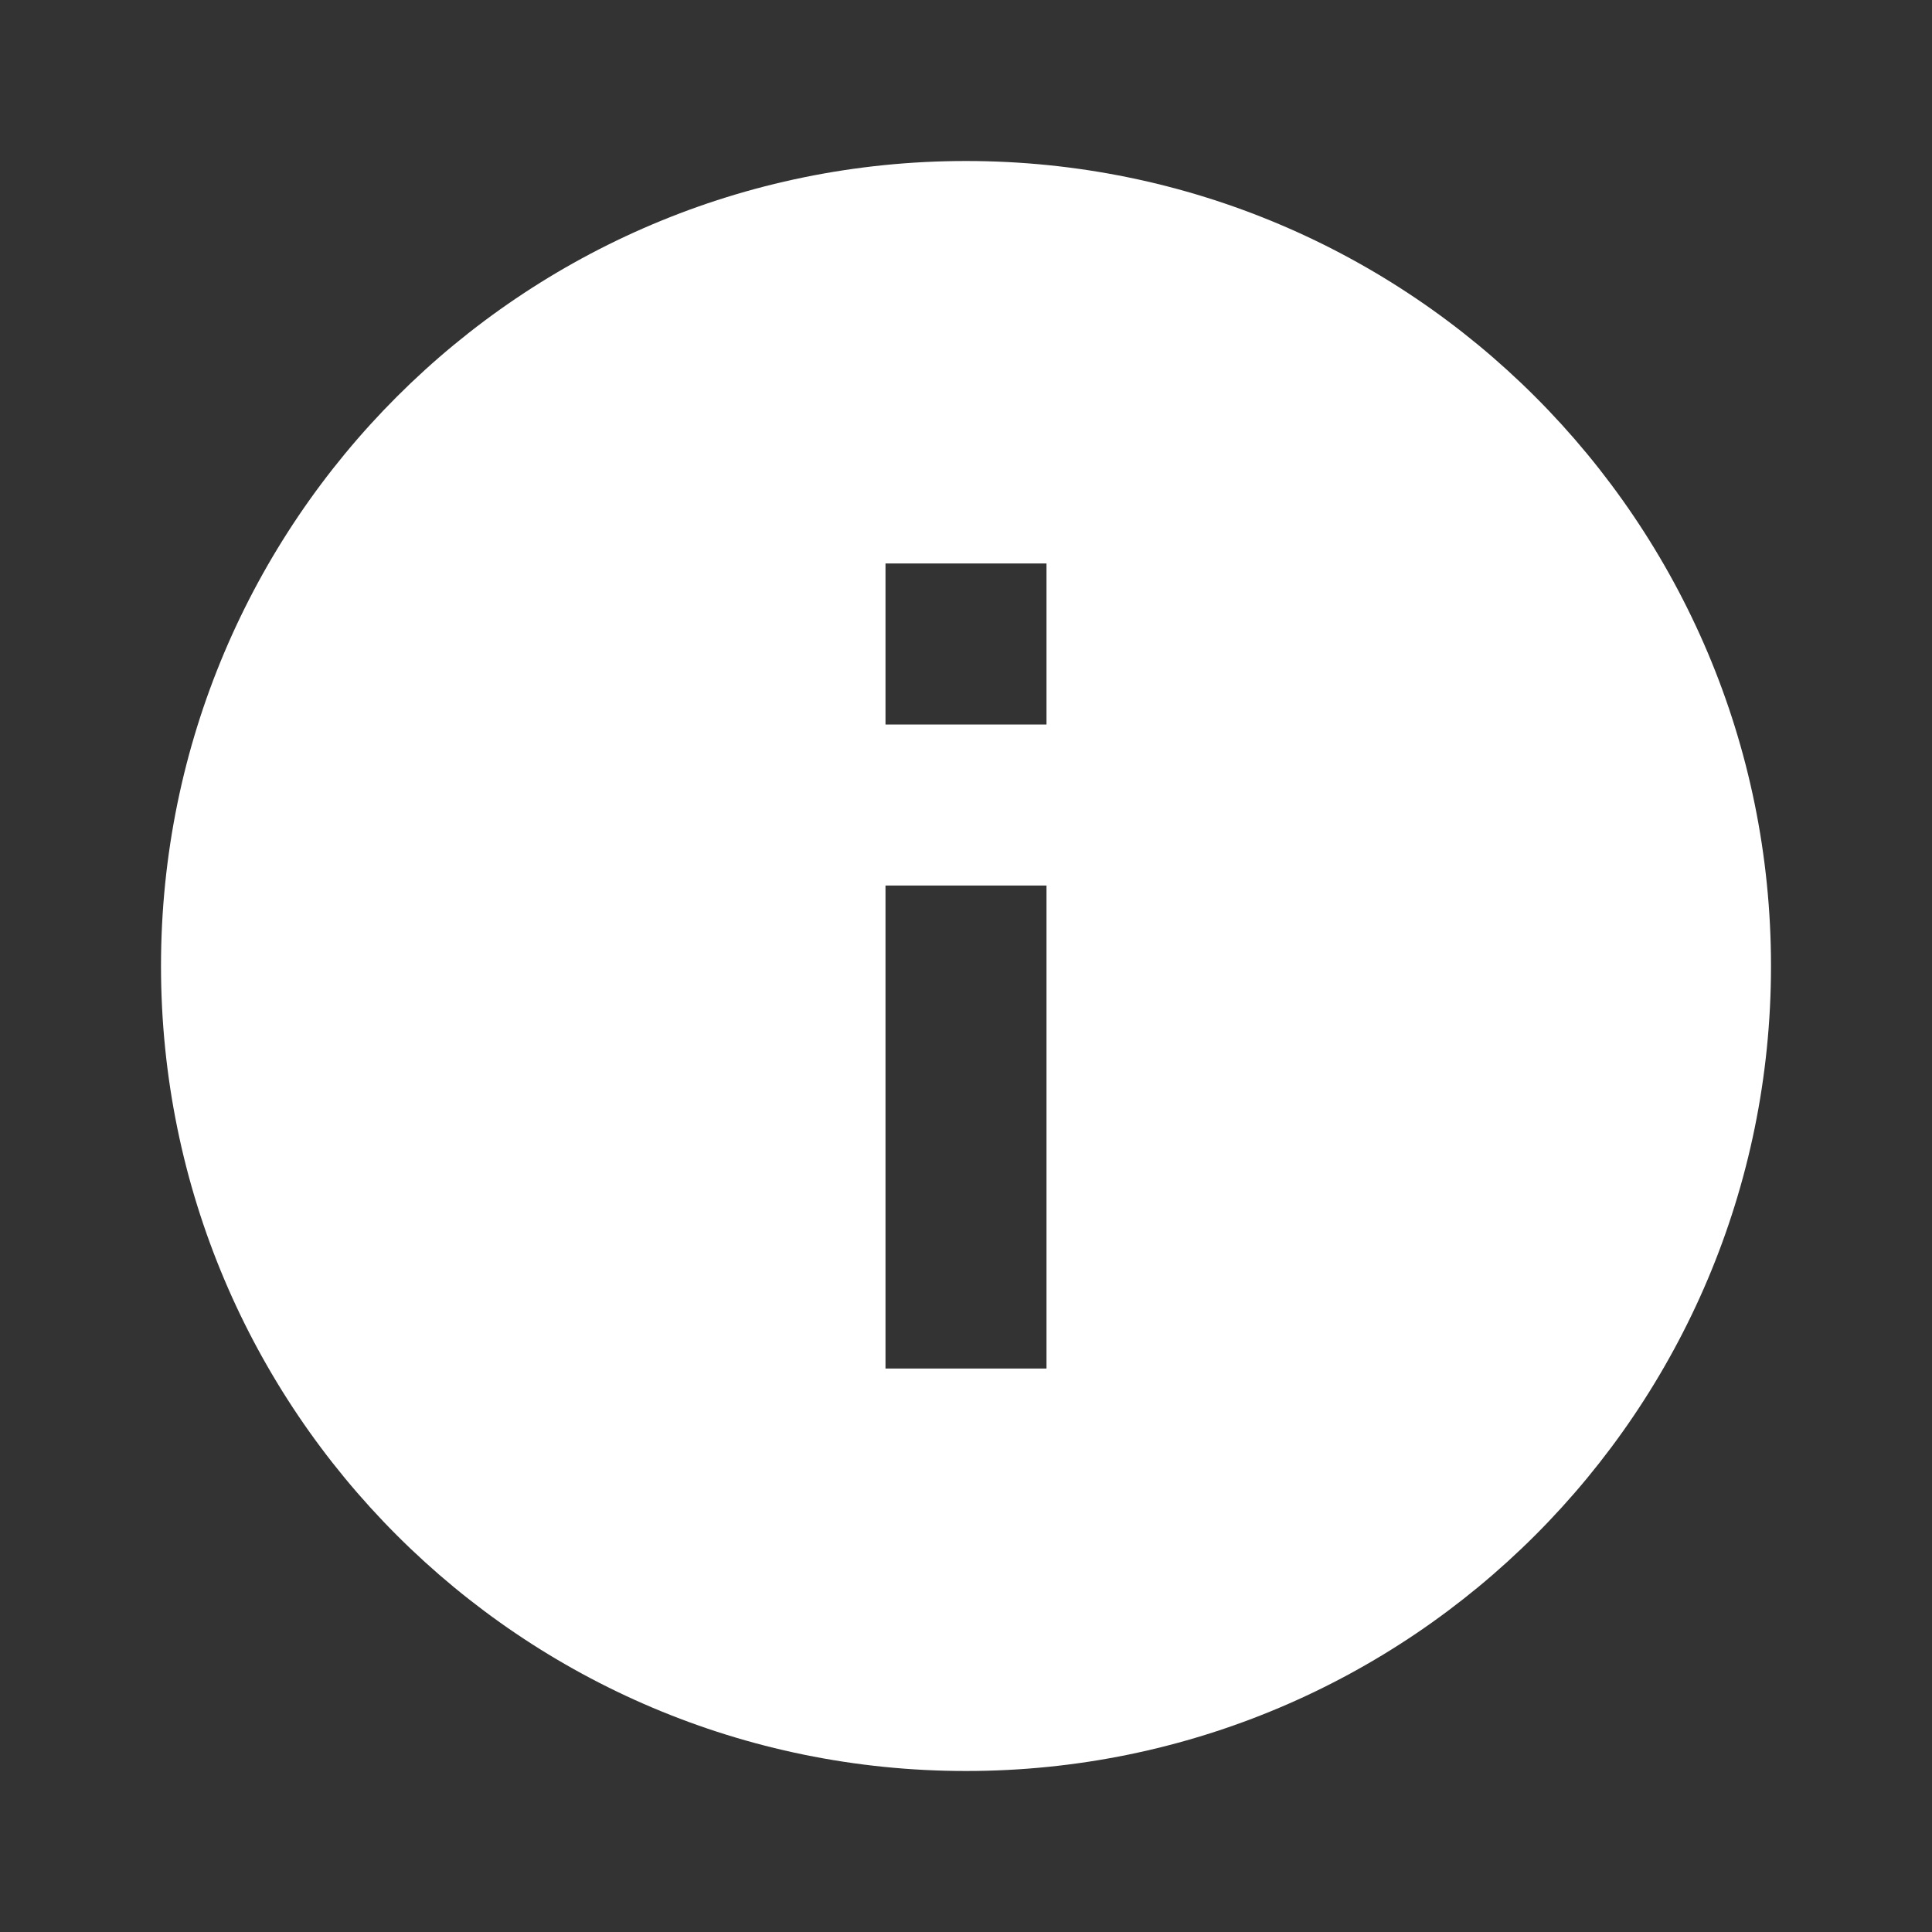 <?xml version="1.0"?>
<svg xmlns="http://www.w3.org/2000/svg" xmlns:xlink="http://www.w3.org/1999/xlink" version="1.1" viewBox="0 0 224 224" width="24px" height="24px"><rect x="0" y="0" width="224" height="224" fill="#333333" stroke="none"/><g fill="none" fill-rule="nonzero" stroke="none" stroke-width="1" stroke-linecap="butt" stroke-linejoin="miter" stroke-miterlimit="10" stroke-dasharray="" stroke-dashoffset="0" font-family="none" font-weight="none" font-size="none" text-anchor="none" style="mix-blend-mode: normal"><path d="M0,224v-224h224v224z" fill="none"/><g fill="#fff"><path d="M112,18.667c-51.548,0 -93.333,41.785 -93.333,93.333c0,51.548 41.785,93.333 93.333,93.333c51.548,0 93.333,-41.785 93.333,-93.333c0,-51.548 -41.785,-93.333 -93.333,-93.333zM121.333,158.667h-18.667v-56h18.667zM121.333,84h-18.667v-18.667h18.667z"/></g></g></svg>
